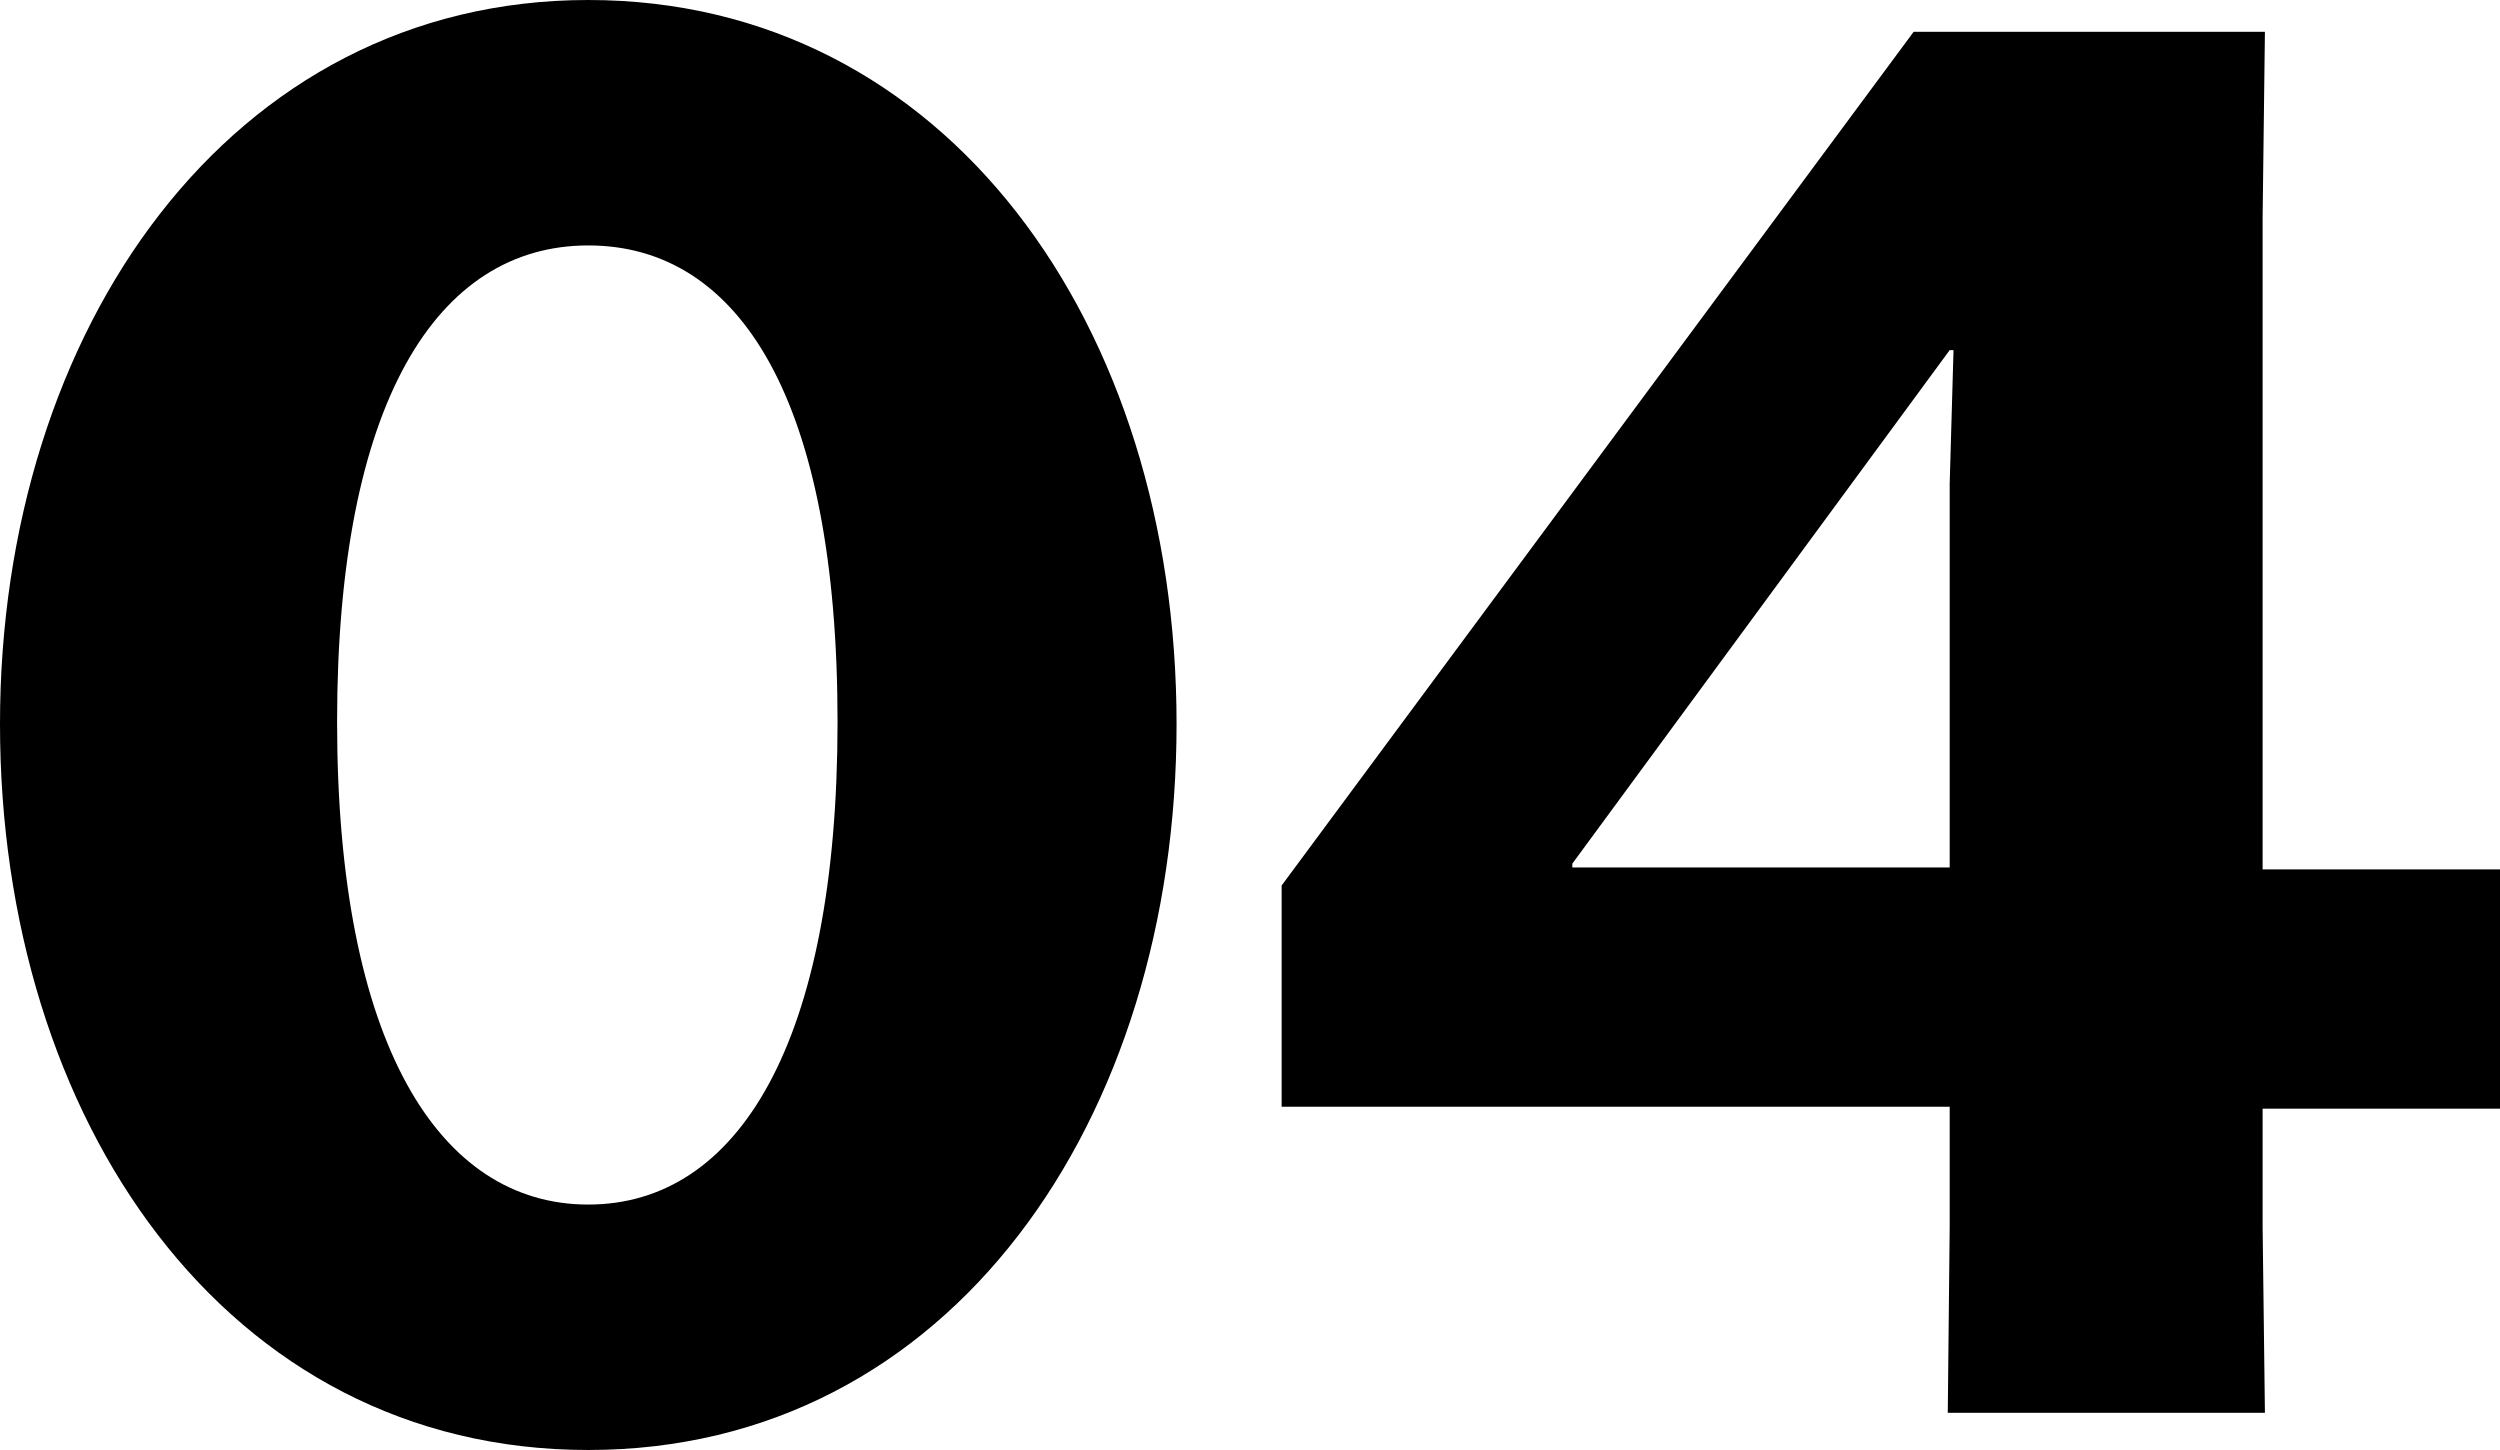 <svg xmlns="http://www.w3.org/2000/svg" viewBox="0 0 65.19 37.81"><g id="レイヤー_2" data-name="レイヤー 2"><g id="txt"><path d="M30.68,18.88c0,10.29-5.87,18.93-15.34,18.93S0,29.17,0,18.88,6,0,15.34,0,30.68,8.48,30.68,18.88ZM8.79,18.82c0,8.38,2.65,12.59,6.55,12.59s6.5-4.21,6.5-12.59S19.29,6.4,15.34,6.4,8.79,10.5,8.79,18.82Z"/><path d="M33.42,23.09,49.9.83h9.16L59,5.67v17h6.19v6.24H59V32l.06,4.84H50.79L50.84,32V28.86H33.42Zm17.42-.47v-10l.1-3.49h-.1L41,22.52v.1Z"/></g></g></svg>